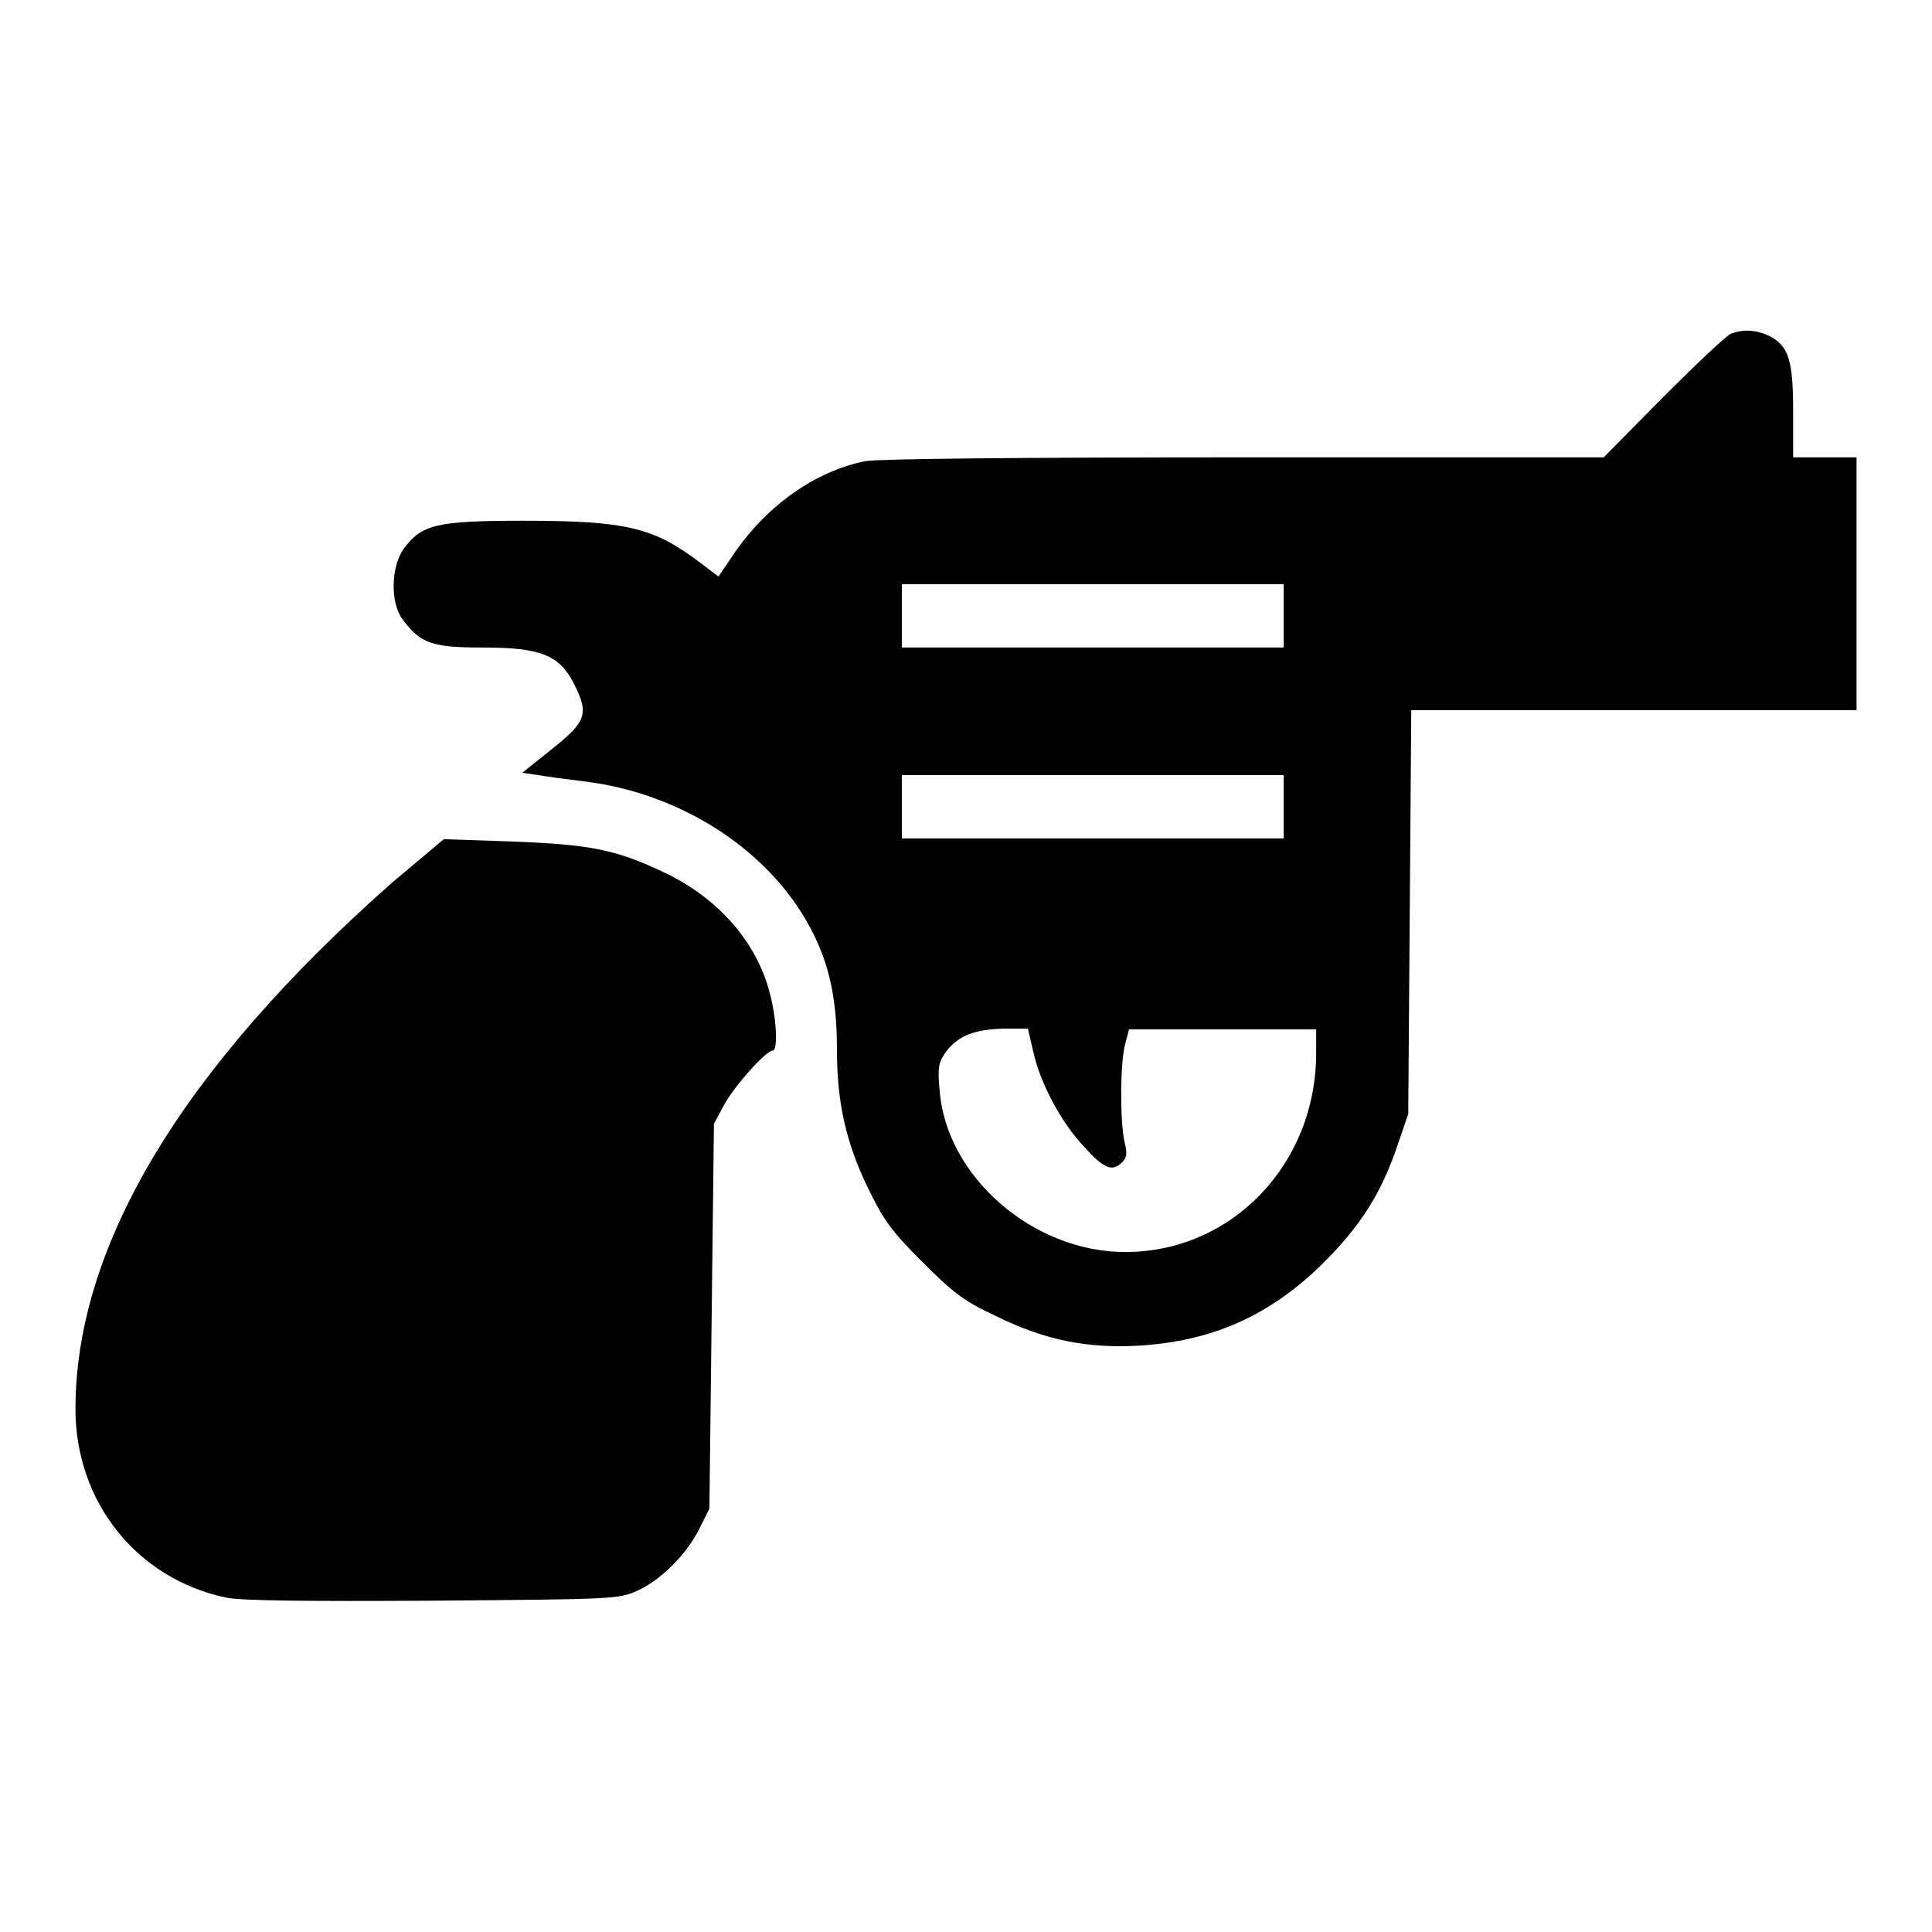 <?xml version="1.0" encoding="utf-8"?>
<!-- Svg Vector Icons : http://www.onlinewebfonts.com/icon -->
<!DOCTYPE svg PUBLIC "-//W3C//DTD SVG 1.1//EN" "http://www.w3.org/Graphics/SVG/1.1/DTD/svg11.dtd">
<svg version="1.1" xmlns="http://www.w3.org/2000/svg" xmlns:xlink="http://www.w3.org/1999/xlink" x="0px" y="0px" viewBox="0 0 256 256" enable-background="new 0 0 256 256" xml:space="preserve">
<g><g><g><path fill="#000000" d="M229.4,44.2c-0.6,0.2-4.6,4-9,8.4l-7.9,8h-47.5c-30.1,0-48.5,0.2-50.3,0.5c-6.6,1.3-13,5.8-17.4,12.2l-2.1,3.1l-2.5-1.9c-6.1-4.6-9.7-5.5-23.3-5.5c-11.6,0-13.5,0.5-15.9,3.7c-1.7,2.4-1.8,7.1-0.2,9.3c2.4,3.3,4,3.8,10.7,3.8c7.6,0,10.1,1,12,4.7c2.1,4.1,1.7,5.1-2.8,8.7l-4,3.2l2.1,0.3c1.1,0.2,4.1,0.6,6.6,0.9c12.7,1.7,24.1,9.2,29.5,19.4c2.5,4.7,3.5,9.4,3.5,16.1c0,7,1.2,12.3,4.1,18.3c2.1,4.3,3.1,5.7,7.2,9.8s5.5,5.2,9.8,7.2c6.5,3.2,12.1,4.3,19,3.9c9.7-0.6,17.3-4,24.3-10.9c5-5,7.7-9.2,9.9-15.7l1.4-4.1l0.2-26.8l0.2-26.7h29.5H246V77.4V60.6h-4.2h-4.2v-6.1c0-6.8-0.6-8.7-3.2-10C232.7,43.7,231,43.6,229.4,44.2z M170.1,81.6v4.2h-25.3h-25.3v-4.2v-4.2h25.3h25.3V81.6z M170.1,106.9v4.2h-25.3h-25.3v-4.2v-4.2h25.3h25.3V106.9z M136.9,139.3c0.9,4.2,3.8,9.6,6.8,12.7c2.6,2.9,3.7,3.3,5,2c0.6-0.6,0.7-1.2,0.3-2.7c-0.6-2.7-0.6-10.5,0.1-13l0.5-1.9H162h12.4v3.1c0,14.8-11.2,26.4-25.3,26.4c-12.3,0-23.8-10.1-24.6-21.5c-0.3-3.1-0.1-3.7,0.9-5.1c1.6-2.1,3.8-2.9,7.6-3h3.2L136.9,139.3z"/><path fill="#000000" d="M51.9,117C24.2,141.5,10,165,10,186.7c0,12.3,8.1,22.5,20,25c2.1,0.4,10.1,0.5,27.4,0.4c23.9-0.2,24.5-0.2,27-1.3c3.2-1.4,6.7-5,8.3-8.3l1.3-2.6l0.3-25.5l0.3-25.5l1.4-2.6c1.4-2.5,5.5-7.1,6.4-7.1c0.7,0,0.5-4.3-0.4-7.6c-1.7-6.7-6.8-12.6-14-16c-6.5-3.1-10-3.7-20.2-4.1l-9-0.3L51.9,117z"/></g></g></g>
</svg>